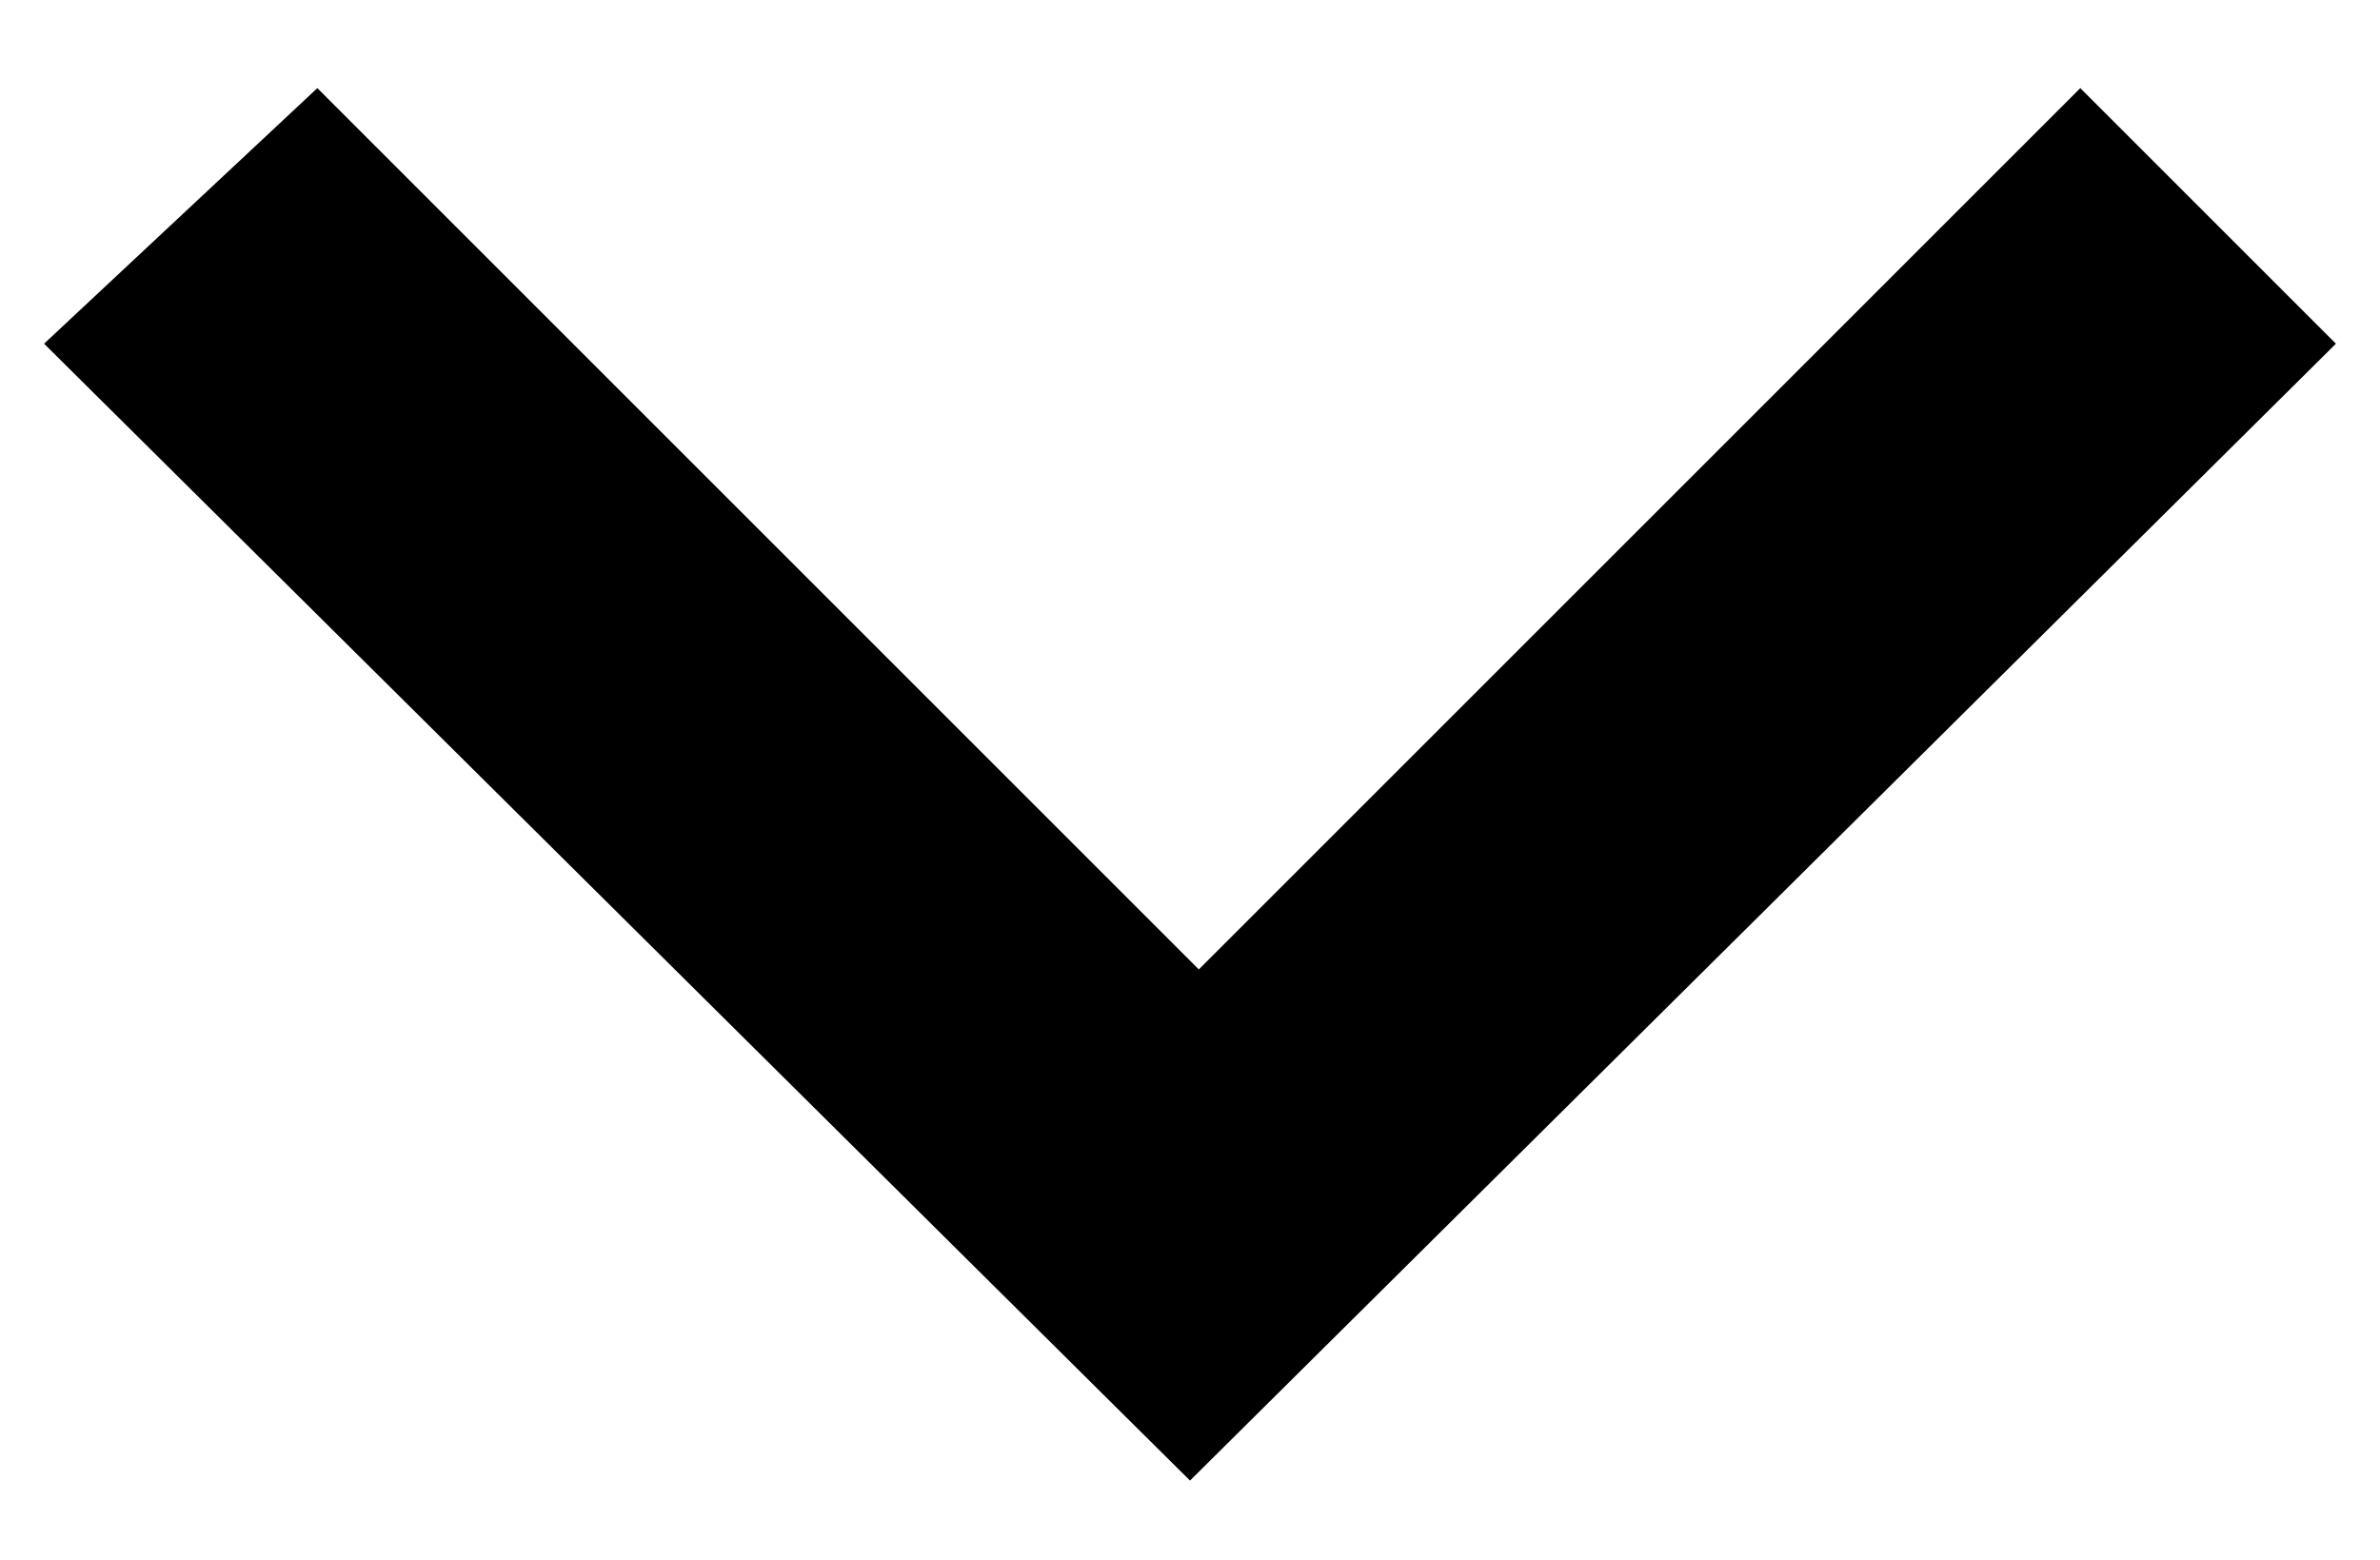 <?xml version="1.0" encoding="utf-8"?>
<!-- Generator: Adobe Illustrator 22.0.1, SVG Export Plug-In . SVG Version: 6.00 Build 0)  -->
<svg version="1.1" id="Layer_1" xmlns="http://www.w3.org/2000/svg" xmlns:xlink="http://www.w3.org/1999/xlink" x="0px" y="0px"
	 viewBox="0 0 27 17.7" style="enable-background:new 0 0 27 17.7;" xml:space="preserve">
<path d="M0.5,3.9l13,12.9l13-12.9L23.6,1l-10,10L3.6,1L0.5,3.9z"/>
</svg>
